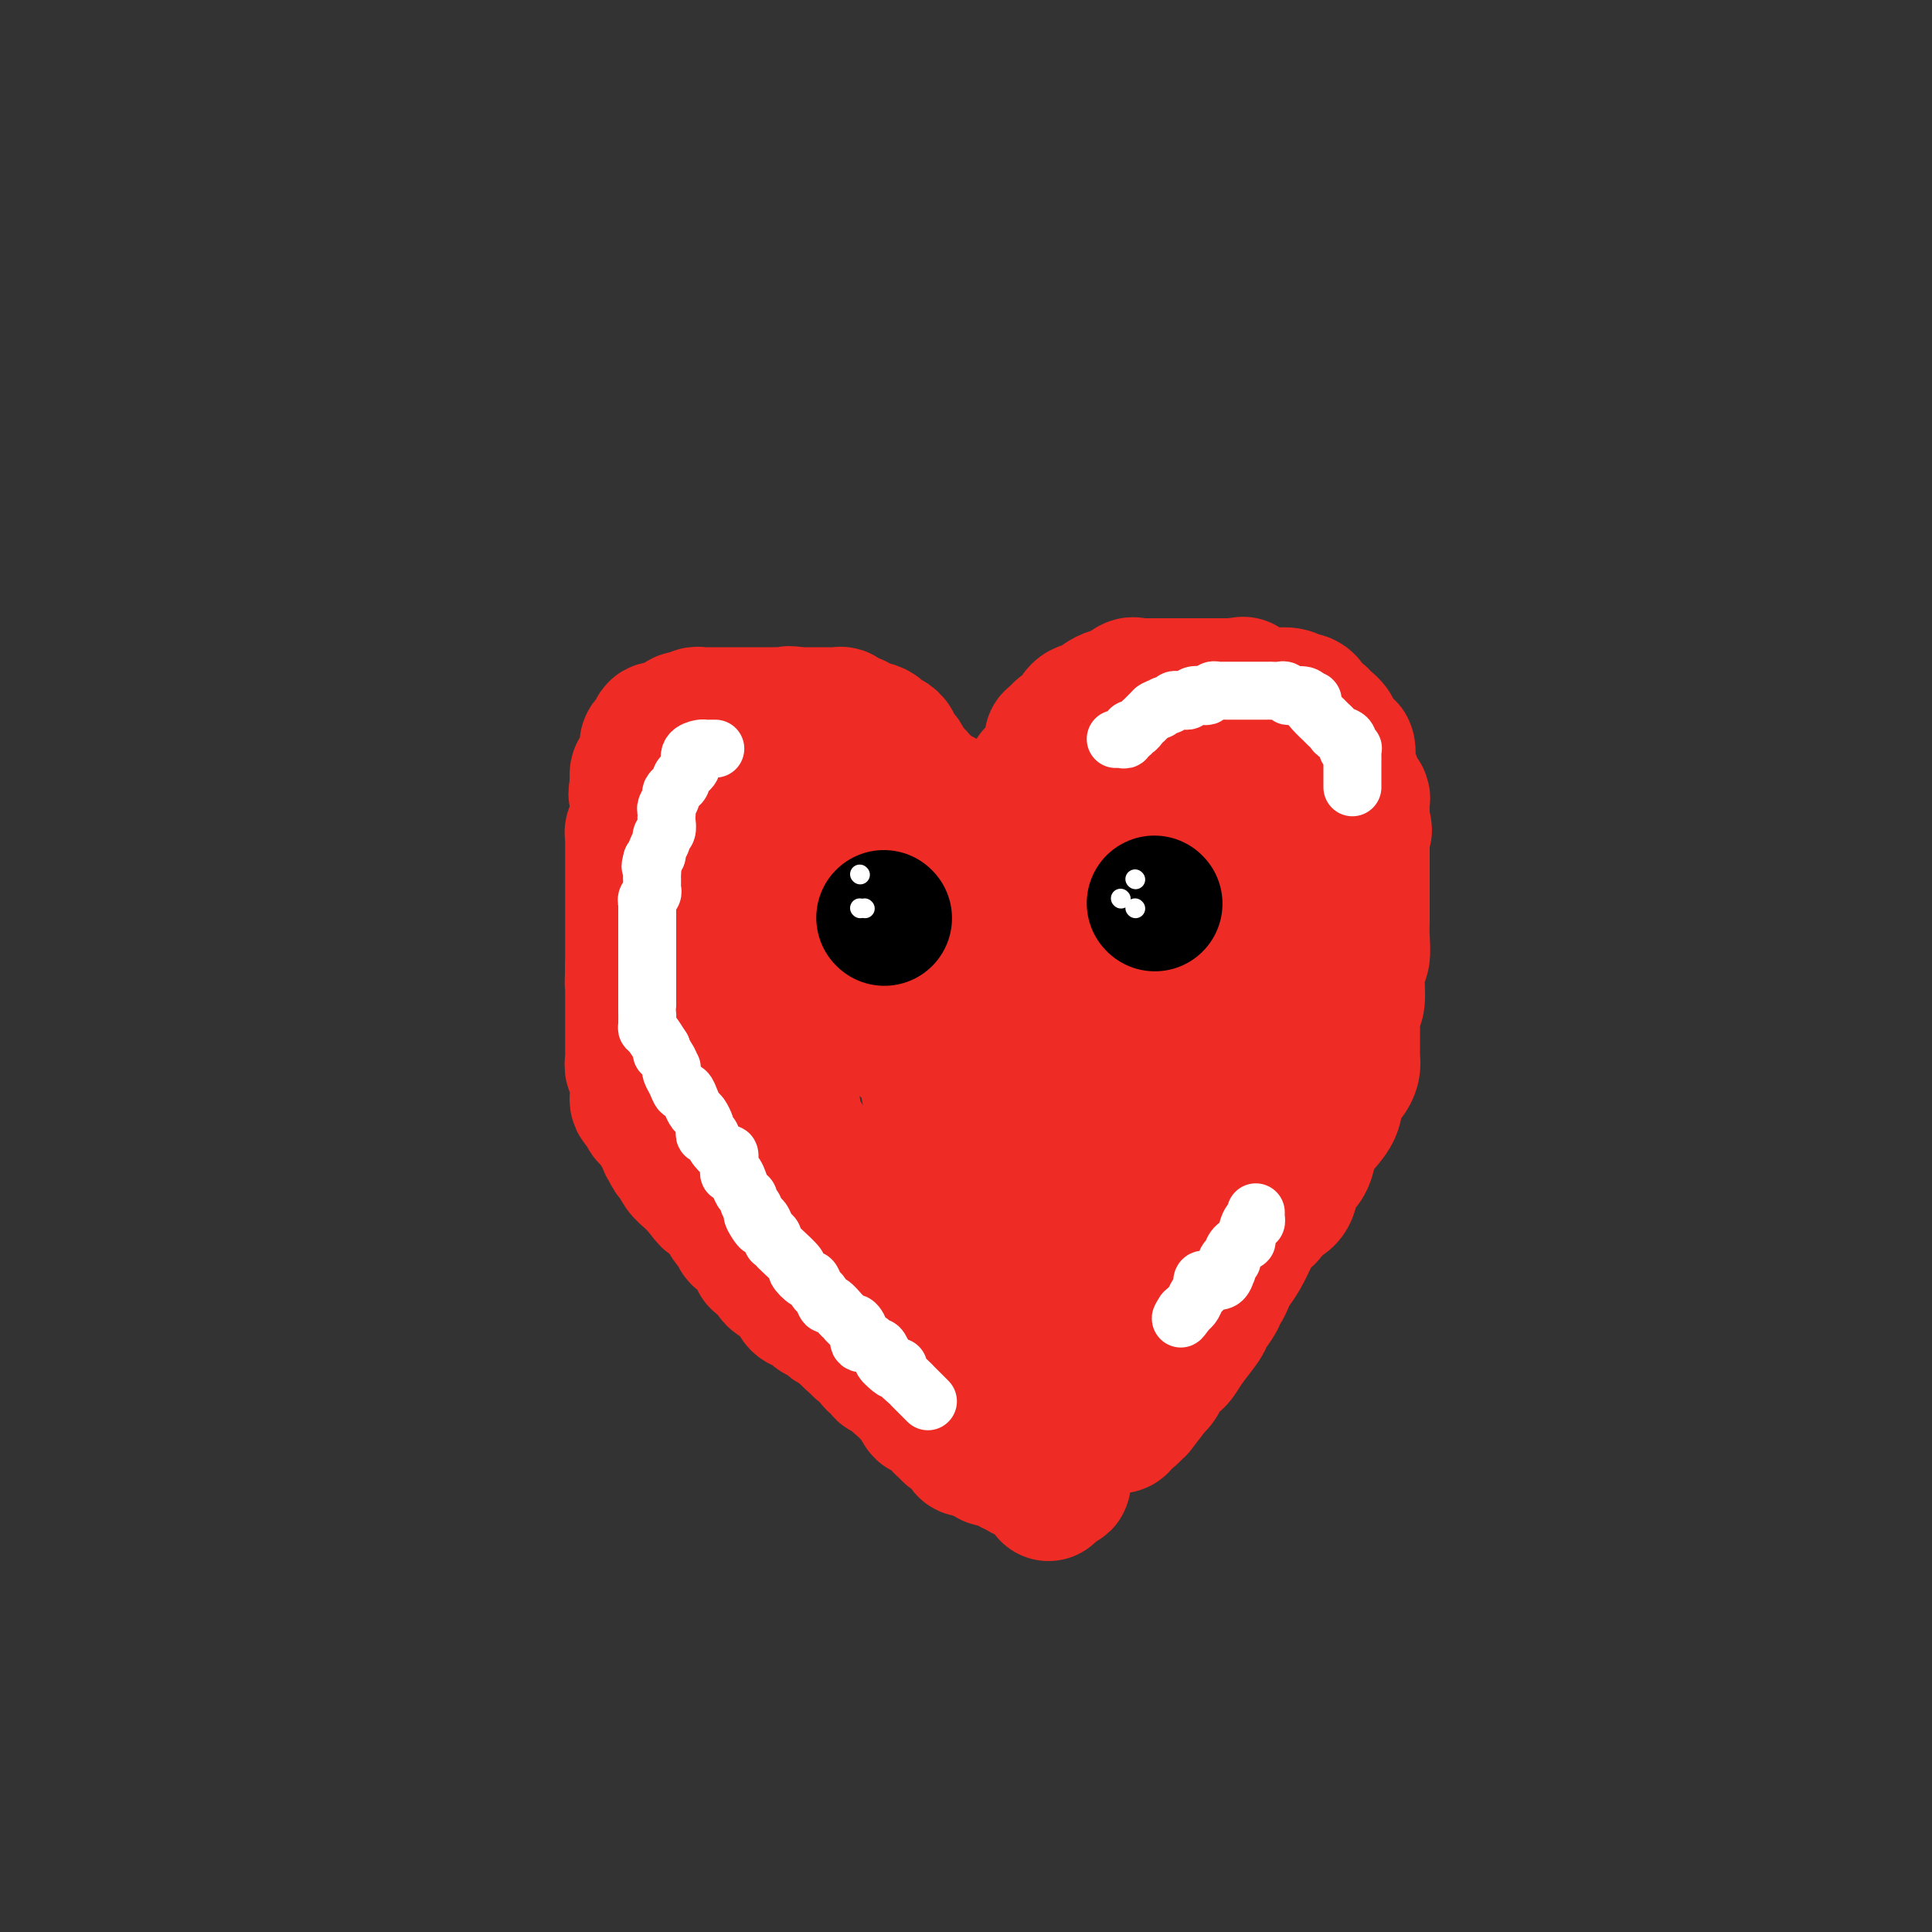 <svg viewBox='0 0 400 400' version='1.1' xmlns='http://www.w3.org/2000/svg' xmlns:xlink='http://www.w3.org/1999/xlink'><rect x="0" y="0" width="400" height="400" fill="#333333" stroke="none"/><g fill='none' stroke='#EE2B24' stroke-width='28' stroke-linecap='round' stroke-linejoin='round'><path d='M212,186c0.000,0.206 0.000,0.412 0,0c-0.000,-0.412 -0.000,-1.441 0,-2c0.000,-0.559 0.000,-0.646 0,-1c-0.000,-0.354 -0.000,-0.975 0,-1c0.000,-0.025 0.000,0.545 0,0c-0.000,-0.545 -0.001,-2.206 0,-3c0.001,-0.794 0.004,-0.723 0,-1c-0.004,-0.277 -0.015,-0.903 0,-1c0.015,-0.097 0.057,0.335 0,0c-0.057,-0.335 -0.211,-1.438 0,-2c0.211,-0.562 0.788,-0.585 1,-1c0.212,-0.415 0.061,-1.224 0,-2c-0.061,-0.776 -0.030,-1.521 0,-2c0.030,-0.479 0.061,-0.693 0,-1c-0.061,-0.307 -0.212,-0.709 0,-1c0.212,-0.291 0.789,-0.473 1,-1c0.211,-0.527 0.057,-1.399 0,-2c-0.057,-0.601 -0.015,-0.931 0,-1c0.015,-0.069 0.004,0.123 0,0c-0.004,-0.123 -0.002,-0.562 0,-1'/><path d='M214,163c0.260,-3.963 -0.089,-2.371 0,-2c0.089,0.371 0.616,-0.480 1,-1c0.384,-0.520 0.625,-0.708 1,-1c0.375,-0.292 0.883,-0.689 1,-1c0.117,-0.311 -0.159,-0.535 0,-1c0.159,-0.465 0.753,-1.171 1,-2c0.247,-0.829 0.147,-1.780 0,-2c-0.147,-0.220 -0.342,0.292 0,0c0.342,-0.292 1.219,-1.389 2,-2c0.781,-0.611 1.465,-0.737 2,-1c0.535,-0.263 0.921,-0.662 1,-1c0.079,-0.338 -0.149,-0.615 0,-1c0.149,-0.385 0.674,-0.878 1,-1c0.326,-0.122 0.452,0.127 1,0c0.548,-0.127 1.516,-0.630 2,-1c0.484,-0.370 0.482,-0.607 1,-1c0.518,-0.393 1.554,-0.943 2,-1c0.446,-0.057 0.301,0.377 1,0c0.699,-0.377 2.241,-1.565 3,-2c0.759,-0.435 0.735,-0.117 1,0c0.265,0.117 0.817,0.031 1,0c0.183,-0.031 -0.005,-0.008 0,0c0.005,0.008 0.204,0.002 1,0c0.796,-0.002 2.191,-0.001 3,0c0.809,0.001 1.033,0.000 2,0c0.967,-0.000 2.679,-0.000 4,0c1.321,0.000 2.252,0.000 3,0c0.748,-0.000 1.314,-0.000 2,0c0.686,0.000 1.492,0.000 2,0c0.508,-0.000 0.716,-0.000 1,0c0.284,0.000 0.642,0.000 1,0'/><path d='M255,142c4.321,-0.509 1.622,-0.281 1,0c-0.622,0.281 0.831,0.615 2,1c1.169,0.385 2.053,0.820 3,1c0.947,0.180 1.957,0.104 3,0c1.043,-0.104 2.120,-0.235 3,0c0.880,0.235 1.563,0.837 2,1c0.437,0.163 0.626,-0.112 1,0c0.374,0.112 0.931,0.610 1,1c0.069,0.390 -0.350,0.672 0,1c0.350,0.328 1.470,0.703 2,1c0.530,0.297 0.470,0.515 1,1c0.530,0.485 1.648,1.237 2,2c0.352,0.763 -0.063,1.535 0,2c0.063,0.465 0.605,0.621 1,1c0.395,0.379 0.645,0.982 1,1c0.355,0.018 0.817,-0.548 1,0c0.183,0.548 0.086,2.209 0,3c-0.086,0.791 -0.163,0.713 0,1c0.163,0.287 0.565,0.940 1,2c0.435,1.060 0.901,2.525 1,3c0.099,0.475 -0.170,-0.042 0,0c0.170,0.042 0.778,0.642 1,1c0.222,0.358 0.060,0.474 0,1c-0.060,0.526 -0.016,1.460 0,2c0.016,0.540 0.004,0.684 0,1c-0.004,0.316 -0.001,0.805 0,1c0.001,0.195 0.001,0.098 0,0'/><path d='M282,170c0.928,3.121 0.249,1.422 0,1c-0.249,-0.422 -0.067,0.431 0,1c0.067,0.569 0.018,0.854 0,1c-0.018,0.146 -0.005,0.152 0,1c0.005,0.848 0.001,2.537 0,3c-0.001,0.463 -0.000,-0.301 0,0c0.000,0.301 0.000,1.666 0,2c-0.000,0.334 -0.000,-0.364 0,0c0.000,0.364 0.000,1.790 0,3c-0.000,1.210 -0.000,2.206 0,3c0.000,0.794 0.000,1.388 0,2c-0.000,0.612 -0.000,1.244 0,2c0.000,0.756 0.001,1.638 0,2c-0.001,0.362 -0.004,0.204 0,0c0.004,-0.204 0.016,-0.454 0,0c-0.016,0.454 -0.061,1.611 0,3c0.061,1.389 0.226,3.010 0,4c-0.226,0.990 -0.845,1.350 -1,3c-0.155,1.650 0.155,4.591 0,6c-0.155,1.409 -0.773,1.285 -1,2c-0.227,0.715 -0.061,2.268 0,3c0.061,0.732 0.016,0.644 0,1c-0.016,0.356 -0.005,1.155 0,2c0.005,0.845 0.002,1.735 0,2c-0.002,0.265 -0.004,-0.094 0,0c0.004,0.094 0.012,0.640 0,1c-0.012,0.360 -0.045,0.533 0,1c0.045,0.467 0.167,1.228 0,2c-0.167,0.772 -0.622,1.554 -1,2c-0.378,0.446 -0.679,0.556 -1,1c-0.321,0.444 -0.660,1.222 -1,2'/><path d='M277,226c-0.542,1.484 -0.396,2.695 -1,4c-0.604,1.305 -1.959,2.704 -3,4c-1.041,1.296 -1.770,2.490 -2,3c-0.230,0.510 0.038,0.335 0,1c-0.038,0.665 -0.381,2.171 -1,3c-0.619,0.829 -1.514,0.983 -2,2c-0.486,1.017 -0.564,2.898 -1,4c-0.436,1.102 -1.230,1.426 -2,2c-0.770,0.574 -1.515,1.398 -2,2c-0.485,0.602 -0.710,0.983 -1,1c-0.290,0.017 -0.645,-0.329 -1,0c-0.355,0.329 -0.711,1.334 -1,2c-0.289,0.666 -0.511,0.994 -1,2c-0.489,1.006 -1.245,2.690 -2,4c-0.755,1.310 -1.509,2.246 -2,3c-0.491,0.754 -0.718,1.328 -1,2c-0.282,0.672 -0.619,1.444 -1,2c-0.381,0.556 -0.807,0.896 -1,1c-0.193,0.104 -0.152,-0.026 0,0c0.152,0.026 0.416,0.210 0,1c-0.416,0.790 -1.512,2.186 -2,3c-0.488,0.814 -0.368,1.044 -1,2c-0.632,0.956 -2.015,2.636 -3,4c-0.985,1.364 -1.573,2.411 -2,3c-0.427,0.589 -0.692,0.721 -1,1c-0.308,0.279 -0.660,0.704 -1,1c-0.340,0.296 -0.668,0.464 -1,1c-0.332,0.536 -0.666,1.439 -1,2c-0.334,0.561 -0.667,0.781 -1,1'/><path d='M239,287c-4.737,6.531 -2.579,2.858 -2,2c0.579,-0.858 -0.422,1.098 -1,2c-0.578,0.902 -0.733,0.749 -1,1c-0.267,0.251 -0.646,0.904 -1,1c-0.354,0.096 -0.682,-0.366 -1,0c-0.318,0.366 -0.624,1.560 -1,2c-0.376,0.440 -0.822,0.126 -1,0c-0.178,-0.126 -0.089,-0.063 0,0'/><path d='M210,193c0.113,-0.060 0.226,-0.119 0,0c-0.226,0.119 -0.793,0.417 -1,0c-0.207,-0.417 -0.056,-1.549 0,-2c0.056,-0.451 0.015,-0.220 0,0c-0.015,0.220 -0.004,0.427 0,0c0.004,-0.427 0.001,-1.490 0,-2c-0.001,-0.510 -0.000,-0.466 0,-1c0.000,-0.534 -0.001,-1.645 0,-2c0.001,-0.355 0.002,0.046 0,0c-0.002,-0.046 -0.008,-0.540 0,-1c0.008,-0.460 0.032,-0.886 0,-1c-0.032,-0.114 -0.118,0.086 0,0c0.118,-0.086 0.439,-0.457 0,-1c-0.439,-0.543 -1.638,-1.257 -2,-2c-0.362,-0.743 0.113,-1.513 0,-2c-0.113,-0.487 -0.814,-0.690 -1,-1c-0.186,-0.310 0.143,-0.727 0,-1c-0.143,-0.273 -0.758,-0.402 -1,-1c-0.242,-0.598 -0.110,-1.666 0,-2c0.110,-0.334 0.198,0.065 0,0c-0.198,-0.065 -0.682,-0.595 -1,-1c-0.318,-0.405 -0.470,-0.686 -1,-1c-0.530,-0.314 -1.437,-0.661 -2,-1c-0.563,-0.339 -0.781,-0.669 -1,-1'/><path d='M200,170c-1.282,-2.253 0.011,-1.387 0,-1c-0.011,0.387 -1.328,0.293 -2,0c-0.672,-0.293 -0.700,-0.786 -1,-1c-0.300,-0.214 -0.871,-0.148 -1,0c-0.129,0.148 0.186,0.377 0,0c-0.186,-0.377 -0.872,-1.359 -1,-2c-0.128,-0.641 0.302,-0.941 0,-1c-0.302,-0.059 -1.336,0.121 -2,0c-0.664,-0.121 -0.956,-0.544 -1,-1c-0.044,-0.456 0.162,-0.945 0,-1c-0.162,-0.055 -0.691,0.325 -1,0c-0.309,-0.325 -0.397,-1.355 -1,-2c-0.603,-0.645 -1.720,-0.905 -2,-1c-0.280,-0.095 0.277,-0.026 0,0c-0.277,0.026 -1.386,0.007 -2,0c-0.614,-0.007 -0.732,-0.002 -1,0c-0.268,0.002 -0.687,0.002 -1,0c-0.313,-0.002 -0.520,-0.004 -1,0c-0.480,0.004 -1.231,0.015 -2,0c-0.769,-0.015 -1.554,-0.057 -2,0c-0.446,0.057 -0.552,0.211 -1,0c-0.448,-0.211 -1.237,-0.789 -2,-1c-0.763,-0.211 -1.500,-0.057 -2,0c-0.500,0.057 -0.764,0.015 -1,0c-0.236,-0.015 -0.444,-0.004 -1,0c-0.556,0.004 -1.458,0.001 -2,0c-0.542,-0.001 -0.723,-0.000 -1,0c-0.277,0.000 -0.652,0.000 -1,0c-0.348,-0.000 -0.671,-0.000 -1,0c-0.329,0.000 -0.666,0.000 -1,0c-0.334,-0.000 -0.667,-0.000 -1,0'/><path d='M165,159c-4.217,-0.309 -2.261,-0.083 -2,0c0.261,0.083 -1.173,0.022 -2,0c-0.827,-0.022 -1.048,-0.007 -1,0c0.048,0.007 0.365,0.005 0,0c-0.365,-0.005 -1.411,-0.012 -2,0c-0.589,0.012 -0.721,0.042 -1,0c-0.279,-0.042 -0.706,-0.156 -1,0c-0.294,0.156 -0.456,0.582 -1,1c-0.544,0.418 -1.469,0.829 -2,1c-0.531,0.171 -0.667,0.102 -1,0c-0.333,-0.102 -0.863,-0.236 -1,0c-0.137,0.236 0.117,0.840 0,1c-0.117,0.160 -0.606,-0.126 -1,0c-0.394,0.126 -0.693,0.665 -1,1c-0.307,0.335 -0.621,0.466 -1,1c-0.379,0.534 -0.821,1.470 -1,2c-0.179,0.530 -0.094,0.655 0,1c0.094,0.345 0.197,0.909 0,1c-0.197,0.091 -0.694,-0.292 -1,0c-0.306,0.292 -0.422,1.257 -1,2c-0.578,0.743 -1.619,1.264 -2,2c-0.381,0.736 -0.102,1.689 0,2c0.102,0.311 0.027,-0.018 0,0c-0.027,0.018 -0.007,0.385 0,1c0.007,0.615 0.002,1.478 0,2c-0.002,0.522 -0.001,0.702 0,1c0.001,0.298 0.000,0.712 0,1c-0.000,0.288 -0.000,0.448 0,1c0.000,0.552 0.000,1.495 0,2c-0.000,0.505 -0.000,0.573 0,1c0.000,0.427 0.000,1.214 0,2'/><path d='M143,185c-0.000,2.145 -0.000,1.007 0,1c0.000,-0.007 0.000,1.115 0,2c-0.000,0.885 -0.000,1.532 0,2c0.000,0.468 0.000,0.758 0,1c-0.000,0.242 -0.000,0.436 0,1c0.000,0.564 0.000,1.497 0,2c-0.000,0.503 -0.000,0.577 0,1c0.000,0.423 0.000,1.197 0,2c-0.000,0.803 -0.000,1.637 0,2c0.000,0.363 0.000,0.255 0,1c-0.000,0.745 -0.000,2.343 0,3c0.000,0.657 0.000,0.373 0,1c-0.000,0.627 -0.000,2.164 0,3c0.000,0.836 0.000,0.970 0,1c-0.000,0.030 -0.000,-0.043 0,0c0.000,0.043 0.000,0.204 0,1c-0.000,0.796 -0.001,2.229 0,3c0.001,0.771 0.004,0.882 0,1c-0.004,0.118 -0.016,0.245 0,1c0.016,0.755 0.060,2.140 0,3c-0.060,0.860 -0.224,1.197 0,2c0.224,0.803 0.836,2.074 1,3c0.164,0.926 -0.121,1.507 0,2c0.121,0.493 0.646,0.898 1,2c0.354,1.102 0.535,2.902 1,4c0.465,1.098 1.213,1.494 2,2c0.787,0.506 1.614,1.122 2,2c0.386,0.878 0.330,2.019 1,3c0.670,0.981 2.065,1.803 3,3c0.935,1.197 1.410,2.771 2,4c0.590,1.229 1.295,2.115 2,3'/><path d='M158,247c2.562,4.148 1.967,2.019 2,2c0.033,-0.019 0.696,2.073 1,3c0.304,0.927 0.251,0.689 1,1c0.749,0.311 2.302,1.171 3,2c0.698,0.829 0.541,1.627 1,2c0.459,0.373 1.535,0.321 2,1c0.465,0.679 0.319,2.091 1,3c0.681,0.909 2.188,1.317 3,2c0.812,0.683 0.929,1.641 2,3c1.071,1.359 3.097,3.118 4,4c0.903,0.882 0.682,0.888 1,1c0.318,0.112 1.174,0.330 2,1c0.826,0.670 1.620,1.790 2,2c0.380,0.210 0.344,-0.492 1,0c0.656,0.492 2.002,2.177 3,3c0.998,0.823 1.648,0.784 2,1c0.352,0.216 0.407,0.687 1,1c0.593,0.313 1.724,0.468 2,1c0.276,0.532 -0.303,1.441 0,2c0.303,0.559 1.487,0.768 2,1c0.513,0.232 0.355,0.486 1,1c0.645,0.514 2.094,1.287 3,2c0.906,0.713 1.268,1.364 2,2c0.732,0.636 1.834,1.256 3,2c1.166,0.744 2.396,1.613 3,2c0.604,0.387 0.582,0.292 1,1c0.418,0.708 1.275,2.217 2,3c0.725,0.783 1.318,0.839 2,1c0.682,0.161 1.453,0.428 2,1c0.547,0.572 0.871,1.449 1,2c0.129,0.551 0.065,0.775 0,1'/><path d='M214,301c6.016,5.047 3.055,2.166 2,1c-1.055,-1.166 -0.206,-0.617 0,0c0.206,0.617 -0.232,1.301 0,2c0.232,0.699 1.134,1.412 2,2c0.866,0.588 1.696,1.052 2,1c0.304,-0.052 0.082,-0.618 0,-1c-0.082,-0.382 -0.023,-0.580 0,-1c0.023,-0.420 0.010,-1.063 0,-2c-0.010,-0.937 -0.017,-2.167 0,-3c0.017,-0.833 0.057,-1.269 0,-2c-0.057,-0.731 -0.211,-1.758 0,-2c0.211,-0.242 0.789,0.301 1,0c0.211,-0.301 0.056,-1.446 0,-2c-0.056,-0.554 -0.012,-0.516 0,-1c0.012,-0.484 -0.007,-1.491 0,-2c0.007,-0.509 0.040,-0.522 0,-1c-0.040,-0.478 -0.154,-1.422 0,-2c0.154,-0.578 0.577,-0.789 1,-1'/><path d='M222,287c0.557,-2.826 -0.049,-0.391 0,0c0.049,0.391 0.753,-1.261 1,-2c0.247,-0.739 0.037,-0.566 0,-1c-0.037,-0.434 0.099,-1.474 0,-2c-0.099,-0.526 -0.434,-0.538 0,-1c0.434,-0.462 1.636,-1.373 2,-2c0.364,-0.627 -0.111,-0.971 0,-1c0.111,-0.029 0.806,0.255 1,0c0.194,-0.255 -0.114,-1.050 0,-2c0.114,-0.950 0.649,-2.057 1,-3c0.351,-0.943 0.518,-1.723 1,-2c0.482,-0.277 1.280,-0.052 2,-1c0.720,-0.948 1.364,-3.069 2,-4c0.636,-0.931 1.266,-0.674 2,-1c0.734,-0.326 1.573,-1.237 2,-2c0.427,-0.763 0.441,-1.379 1,-2c0.559,-0.621 1.662,-1.249 2,-2c0.338,-0.751 -0.090,-1.625 0,-2c0.090,-0.375 0.696,-0.249 1,-1c0.304,-0.751 0.304,-2.378 1,-3c0.696,-0.622 2.087,-0.237 3,-1c0.913,-0.763 1.347,-2.672 2,-4c0.653,-1.328 1.524,-2.074 2,-3c0.476,-0.926 0.557,-2.033 1,-3c0.443,-0.967 1.249,-1.796 2,-3c0.751,-1.204 1.449,-2.784 2,-4c0.551,-1.216 0.957,-2.069 1,-3c0.043,-0.931 -0.277,-1.940 0,-4c0.277,-2.060 1.152,-5.170 2,-8c0.848,-2.830 1.671,-5.380 2,-8c0.329,-2.620 0.165,-5.310 0,-8'/><path d='M258,204c1.226,-5.748 1.793,-4.617 2,-5c0.207,-0.383 0.056,-2.280 0,-3c-0.056,-0.720 -0.017,-0.262 0,-1c0.017,-0.738 0.012,-2.673 0,-4c-0.012,-1.327 -0.031,-2.048 0,-3c0.031,-0.952 0.114,-2.137 0,-4c-0.114,-1.863 -0.423,-4.406 0,-6c0.423,-1.594 1.577,-2.240 2,-3c0.423,-0.760 0.113,-1.635 0,-2c-0.113,-0.365 -0.030,-0.220 0,-1c0.030,-0.780 0.008,-2.485 0,-3c-0.008,-0.515 -0.001,0.159 0,0c0.001,-0.159 -0.003,-1.152 0,-2c0.003,-0.848 0.013,-1.551 0,-2c-0.013,-0.449 -0.049,-0.645 0,-1c0.049,-0.355 0.183,-0.869 0,-1c-0.183,-0.131 -0.684,0.123 -1,0c-0.316,-0.123 -0.448,-0.621 -1,-1c-0.552,-0.379 -1.523,-0.637 -2,-1c-0.477,-0.363 -0.459,-0.829 -1,-1c-0.541,-0.171 -1.639,-0.046 -2,0c-0.361,0.046 0.017,0.012 0,0c-0.017,-0.012 -0.429,-0.003 -1,0c-0.571,0.003 -1.301,0.001 -2,0c-0.699,-0.001 -1.366,-0.000 -2,0c-0.634,0.000 -1.235,-0.001 -2,0c-0.765,0.001 -1.694,0.003 -3,0c-1.306,-0.003 -2.989,-0.011 -4,0c-1.011,0.011 -1.349,0.041 -2,0c-0.651,-0.041 -1.615,-0.155 -2,0c-0.385,0.155 -0.193,0.577 0,1'/><path d='M237,161c-3.110,0.511 -0.885,1.287 0,2c0.885,0.713 0.429,1.361 0,2c-0.429,0.639 -0.833,1.268 -1,2c-0.167,0.732 -0.097,1.568 0,2c0.097,0.432 0.222,0.459 0,1c-0.222,0.541 -0.792,1.597 -1,2c-0.208,0.403 -0.056,0.152 0,1c0.056,0.848 0.015,2.794 0,4c-0.015,1.206 -0.004,1.672 0,2c0.004,0.328 0.001,0.518 0,1c-0.001,0.482 -0.000,1.258 0,2c0.000,0.742 0.000,1.452 0,2c-0.000,0.548 -0.000,0.935 0,2c0.000,1.065 0.000,2.808 0,4c-0.000,1.192 -0.000,1.833 0,3c0.000,1.167 0.000,2.860 0,4c-0.000,1.140 -0.000,1.727 0,2c0.000,0.273 0.001,0.230 0,1c-0.001,0.770 -0.004,2.352 0,3c0.004,0.648 0.015,0.363 0,1c-0.015,0.637 -0.057,2.198 0,3c0.057,0.802 0.211,0.845 0,1c-0.211,0.155 -0.789,0.422 -1,1c-0.211,0.578 -0.056,1.467 0,2c0.056,0.533 0.012,0.709 0,1c-0.012,0.291 0.009,0.698 0,1c-0.009,0.302 -0.050,0.498 0,1c0.050,0.502 0.189,1.310 0,2c-0.189,0.690 -0.705,1.263 -1,2c-0.295,0.737 -0.370,1.639 -1,3c-0.630,1.361 -1.815,3.180 -3,5'/><path d='M229,226c-1.460,3.723 -2.111,3.529 -3,4c-0.889,0.471 -2.016,1.605 -3,3c-0.984,1.395 -1.825,3.049 -2,4c-0.175,0.951 0.314,1.198 0,2c-0.314,0.802 -1.433,2.160 -2,3c-0.567,0.840 -0.582,1.163 -1,2c-0.418,0.837 -1.241,2.189 -2,3c-0.759,0.811 -1.456,1.082 -2,2c-0.544,0.918 -0.934,2.484 -1,3c-0.066,0.516 0.194,-0.018 0,0c-0.194,0.018 -0.840,0.587 -1,1c-0.160,0.413 0.168,0.670 0,1c-0.168,0.330 -0.830,0.732 -1,1c-0.170,0.268 0.152,0.401 0,1c-0.152,0.599 -0.777,1.665 -1,2c-0.223,0.335 -0.045,-0.060 0,0c0.045,0.060 -0.043,0.575 0,1c0.043,0.425 0.219,0.758 0,1c-0.219,0.242 -0.832,0.391 -1,1c-0.168,0.609 0.109,1.677 0,2c-0.109,0.323 -0.604,-0.099 -1,0c-0.396,0.099 -0.695,0.720 -1,1c-0.305,0.280 -0.618,0.219 -1,1c-0.382,0.781 -0.834,2.402 -1,3c-0.166,0.598 -0.048,0.171 0,0c0.048,-0.171 0.024,-0.085 0,0'/><path d='M205,268c-3.720,6.628 -1.019,2.197 0,0c1.019,-2.197 0.356,-2.160 0,-3c-0.356,-0.840 -0.405,-2.558 -1,-4c-0.595,-1.442 -1.735,-2.608 -2,-4c-0.265,-1.392 0.347,-3.012 0,-4c-0.347,-0.988 -1.651,-1.345 -2,-3c-0.349,-1.655 0.258,-4.606 0,-6c-0.258,-1.394 -1.382,-1.229 -2,-2c-0.618,-0.771 -0.729,-2.478 -1,-4c-0.271,-1.522 -0.701,-2.857 -1,-4c-0.299,-1.143 -0.465,-2.092 -1,-3c-0.535,-0.908 -1.438,-1.773 -2,-3c-0.562,-1.227 -0.781,-2.814 -1,-4c-0.219,-1.186 -0.436,-1.970 -1,-3c-0.564,-1.030 -1.475,-2.306 -2,-3c-0.525,-0.694 -0.663,-0.805 -1,-1c-0.337,-0.195 -0.874,-0.475 -1,-1c-0.126,-0.525 0.159,-1.294 0,-2c-0.159,-0.706 -0.763,-1.348 -1,-2c-0.237,-0.652 -0.106,-1.315 0,-2c0.106,-0.685 0.188,-1.391 0,-2c-0.188,-0.609 -0.646,-1.119 -1,-2c-0.354,-0.881 -0.603,-2.133 -1,-3c-0.397,-0.867 -0.943,-1.350 -1,-2c-0.057,-0.650 0.375,-1.469 0,-2c-0.375,-0.531 -1.558,-0.776 -2,-1c-0.442,-0.224 -0.143,-0.427 0,-1c0.143,-0.573 0.131,-1.514 0,-2c-0.131,-0.486 -0.381,-0.515 -1,-1c-0.619,-0.485 -1.605,-1.424 -2,-2c-0.395,-0.576 -0.197,-0.788 0,-1'/><path d='M178,191c-3.403,-8.779 -0.912,-4.226 0,-3c0.912,1.226 0.244,-0.876 0,-2c-0.244,-1.124 -0.066,-1.272 0,-2c0.066,-0.728 0.019,-2.037 0,-3c-0.019,-0.963 -0.011,-1.578 0,-2c0.011,-0.422 0.025,-0.649 0,-1c-0.025,-0.351 -0.090,-0.826 0,-1c0.090,-0.174 0.337,-0.047 0,0c-0.337,0.047 -1.256,0.012 -2,0c-0.744,-0.012 -1.314,-0.003 -2,0c-0.686,0.003 -1.489,-0.002 -2,0c-0.511,0.002 -0.731,0.010 -1,0c-0.269,-0.010 -0.586,-0.039 -1,0c-0.414,0.039 -0.923,0.146 -1,0c-0.077,-0.146 0.278,-0.547 0,0c-0.278,0.547 -1.188,2.041 -2,3c-0.812,0.959 -1.524,1.385 -2,2c-0.476,0.615 -0.716,1.421 -1,2c-0.284,0.579 -0.612,0.931 -1,1c-0.388,0.069 -0.836,-0.143 -1,1c-0.164,1.143 -0.044,3.643 0,5c0.044,1.357 0.012,1.570 0,2c-0.012,0.430 -0.003,1.077 0,2c0.003,0.923 0.001,2.121 0,3c-0.001,0.879 -0.000,1.440 0,2'/><path d='M162,200c-0.155,2.912 -0.041,2.691 0,3c0.041,0.309 0.011,1.150 0,2c-0.011,0.850 -0.003,1.711 0,3c0.003,1.289 0.001,3.006 0,4c-0.001,0.994 -0.002,1.267 0,2c0.002,0.733 0.008,1.928 0,3c-0.008,1.072 -0.029,2.021 0,3c0.029,0.979 0.109,1.989 0,3c-0.109,1.011 -0.407,2.024 0,3c0.407,0.976 1.520,1.916 2,3c0.480,1.084 0.328,2.314 1,4c0.672,1.686 2.169,3.829 3,5c0.831,1.171 0.996,1.371 1,2c0.004,0.629 -0.153,1.689 0,2c0.153,0.311 0.615,-0.126 1,0c0.385,0.126 0.692,0.816 1,1c0.308,0.184 0.617,-0.137 1,0c0.383,0.137 0.842,0.732 1,1c0.158,0.268 0.017,0.208 1,1c0.983,0.792 3.089,2.436 4,3c0.911,0.564 0.625,0.050 1,0c0.375,-0.050 1.410,0.365 2,1c0.590,0.635 0.735,1.491 1,2c0.265,0.509 0.649,0.673 1,1c0.351,0.327 0.668,0.818 1,1c0.332,0.182 0.679,0.055 1,0c0.321,-0.055 0.616,-0.040 1,0c0.384,0.040 0.855,0.103 1,0c0.145,-0.103 -0.038,-0.374 0,-1c0.038,-0.626 0.297,-1.607 1,-3c0.703,-1.393 1.852,-3.196 3,-5'/><path d='M191,244c1.637,-2.639 3.230,-4.737 4,-6c0.770,-1.263 0.717,-1.690 1,-3c0.283,-1.310 0.903,-3.503 1,-5c0.097,-1.497 -0.331,-2.298 0,-3c0.331,-0.702 1.419,-1.306 2,-2c0.581,-0.694 0.656,-1.479 1,-2c0.344,-0.521 0.956,-0.776 2,-2c1.044,-1.224 2.518,-3.415 3,-4c0.482,-0.585 -0.028,0.436 0,0c0.028,-0.436 0.594,-2.327 1,-4c0.406,-1.673 0.652,-3.126 1,-4c0.348,-0.874 0.797,-1.167 2,-2c1.203,-0.833 3.159,-2.206 4,-3c0.841,-0.794 0.565,-1.008 1,-1c0.435,0.008 1.580,0.239 2,0c0.420,-0.239 0.114,-0.947 0,-1c-0.114,-0.053 -0.037,0.550 0,1c0.037,0.450 0.035,0.748 0,1c-0.035,0.252 -0.104,0.460 0,1c0.104,0.540 0.379,1.414 0,2c-0.379,0.586 -1.414,0.883 -2,1c-0.586,0.117 -0.723,0.052 -1,0c-0.277,-0.052 -0.693,-0.093 -1,0c-0.307,0.093 -0.505,0.321 -1,0c-0.495,-0.321 -1.287,-1.189 -2,-2c-0.713,-0.811 -1.346,-1.564 -2,-3c-0.654,-1.436 -1.330,-3.553 -2,-5c-0.670,-1.447 -1.335,-2.223 -2,-3'/><path d='M203,195c-1.034,-2.350 -0.620,-2.724 -1,-3c-0.380,-0.276 -1.555,-0.455 -2,-1c-0.445,-0.545 -0.160,-1.455 0,-2c0.160,-0.545 0.197,-0.724 0,-1c-0.197,-0.276 -0.627,-0.647 -1,-1c-0.373,-0.353 -0.688,-0.686 -1,-1c-0.312,-0.314 -0.620,-0.609 -1,-1c-0.380,-0.391 -0.833,-0.878 -1,-1c-0.167,-0.122 -0.049,0.122 0,0c0.049,-0.122 0.027,-0.611 0,-1c-0.027,-0.389 -0.060,-0.678 0,-1c0.060,-0.322 0.213,-0.678 0,-1c-0.213,-0.322 -0.792,-0.611 -1,-1c-0.208,-0.389 -0.046,-0.878 0,-1c0.046,-0.122 -0.025,0.122 0,0c0.025,-0.122 0.147,-0.611 0,-1c-0.147,-0.389 -0.561,-0.678 -1,-1c-0.439,-0.322 -0.901,-0.677 -1,-1c-0.099,-0.323 0.167,-0.613 0,-1c-0.167,-0.387 -0.767,-0.873 -1,-1c-0.233,-0.127 -0.100,0.103 0,0c0.100,-0.103 0.166,-0.539 0,-1c-0.166,-0.461 -0.565,-0.949 -1,-1c-0.435,-0.051 -0.905,0.333 -1,0c-0.095,-0.333 0.184,-1.385 0,-2c-0.184,-0.615 -0.833,-0.794 -1,-1c-0.167,-0.206 0.147,-0.440 0,-1c-0.147,-0.560 -0.756,-1.446 -1,-2c-0.244,-0.554 -0.122,-0.777 0,-1'/><path d='M188,165c-2.322,-4.814 -0.626,-1.848 0,-1c0.626,0.848 0.182,-0.420 0,-1c-0.182,-0.580 -0.100,-0.470 0,-1c0.100,-0.530 0.220,-1.700 0,-2c-0.220,-0.300 -0.781,0.270 -1,0c-0.219,-0.270 -0.096,-1.382 0,-2c0.096,-0.618 0.167,-0.744 0,-1c-0.167,-0.256 -0.571,-0.644 -1,-1c-0.429,-0.356 -0.884,-0.682 -1,-1c-0.116,-0.318 0.108,-0.629 0,-1c-0.108,-0.371 -0.549,-0.803 -1,-1c-0.451,-0.197 -0.914,-0.161 -1,0c-0.086,0.161 0.204,0.446 0,0c-0.204,-0.446 -0.901,-1.622 -2,-2c-1.099,-0.378 -2.598,0.043 -3,0c-0.402,-0.043 0.294,-0.551 0,-1c-0.294,-0.449 -1.580,-0.838 -2,-1c-0.420,-0.162 0.024,-0.096 0,0c-0.024,0.096 -0.516,0.222 -1,0c-0.484,-0.222 -0.961,-0.791 -1,-1c-0.039,-0.209 0.360,-0.056 0,0c-0.360,0.056 -1.477,0.015 -2,0c-0.523,-0.015 -0.450,-0.004 -1,0c-0.550,0.004 -1.722,0.001 -2,0c-0.278,-0.001 0.338,-0.000 0,0c-0.338,0.000 -1.629,0.000 -2,0c-0.371,-0.000 0.180,-0.000 0,0c-0.180,0.000 -1.090,0.000 -2,0'/><path d='M165,148c-2.614,-0.464 -1.148,-0.124 -1,0c0.148,0.124 -1.021,0.033 -2,0c-0.979,-0.033 -1.768,-0.009 -2,0c-0.232,0.009 0.093,0.002 0,0c-0.093,-0.002 -0.604,-0.001 -1,0c-0.396,0.001 -0.676,0.000 -1,0c-0.324,-0.000 -0.690,-0.000 -1,0c-0.310,0.000 -0.563,-0.000 -1,0c-0.437,0.000 -1.059,0.000 -2,0c-0.941,-0.000 -2.203,-0.001 -3,0c-0.797,0.001 -1.131,0.004 -2,0c-0.869,-0.004 -2.275,-0.015 -3,0c-0.725,0.015 -0.771,0.054 -1,0c-0.229,-0.054 -0.643,-0.203 -1,0c-0.357,0.203 -0.658,0.759 -1,1c-0.342,0.241 -0.726,0.169 -1,0c-0.274,-0.169 -0.437,-0.435 -1,0c-0.563,0.435 -1.527,1.570 -2,2c-0.473,0.430 -0.456,0.156 -1,0c-0.544,-0.156 -1.648,-0.195 -2,0c-0.352,0.195 0.049,0.623 0,1c-0.049,0.377 -0.549,0.701 -1,1c-0.451,0.299 -0.852,0.572 -1,1c-0.148,0.428 -0.042,1.013 0,1c0.042,-0.013 0.022,-0.622 0,0c-0.022,0.622 -0.044,2.475 0,3c0.044,0.525 0.156,-0.276 0,0c-0.156,0.276 -0.578,1.631 -1,2c-0.422,0.369 -0.844,-0.247 -1,0c-0.156,0.247 -0.044,1.356 0,2c0.044,0.644 0.022,0.822 0,1'/><path d='M132,163c-0.619,2.051 -0.166,1.180 0,1c0.166,-0.180 0.044,0.333 0,1c-0.044,0.667 -0.011,1.488 0,2c0.011,0.512 -0.001,0.714 0,1c0.001,0.286 0.014,0.655 0,1c-0.014,0.345 -0.056,0.666 0,1c0.056,0.334 0.211,0.681 0,1c-0.211,0.319 -0.789,0.609 -1,1c-0.211,0.391 -0.057,0.882 0,1c0.057,0.118 0.015,-0.137 0,0c-0.015,0.137 -0.004,0.668 0,1c0.004,0.332 0.001,0.466 0,1c-0.001,0.534 -0.000,1.467 0,2c0.000,0.533 0.000,0.667 0,1c-0.000,0.333 -0.000,0.864 0,1c0.000,0.136 0.000,-0.123 0,0c-0.000,0.123 -0.000,0.627 0,1c0.000,0.373 0.000,0.614 0,1c-0.000,0.386 -0.000,0.916 0,1c0.000,0.084 0.000,-0.277 0,0c-0.000,0.277 -0.000,1.194 0,2c0.000,0.806 0.000,1.501 0,2c-0.000,0.499 -0.000,0.802 0,1c0.000,0.198 0.000,0.290 0,1c-0.000,0.710 -0.000,2.038 0,3c0.000,0.962 0.000,1.557 0,2c-0.000,0.443 -0.000,0.735 0,1c0.000,0.265 0.000,0.504 0,1c-0.000,0.496 -0.000,1.249 0,2c0.000,0.751 0.000,1.500 0,2c-0.000,0.500 -0.000,0.750 0,1'/><path d='M131,200c-0.155,6.126 -0.041,2.941 0,2c0.041,-0.941 0.011,0.362 0,1c-0.011,0.638 -0.003,0.612 0,1c0.003,0.388 0.001,1.190 0,2c-0.001,0.810 -0.000,1.629 0,2c0.000,0.371 0.000,0.293 0,1c-0.000,0.707 -0.000,2.198 0,3c0.000,0.802 0.000,0.914 0,1c-0.000,0.086 -0.001,0.147 0,1c0.001,0.853 0.004,2.499 0,3c-0.004,0.501 -0.015,-0.143 0,0c0.015,0.143 0.057,1.075 0,2c-0.057,0.925 -0.211,1.845 0,2c0.211,0.155 0.788,-0.453 1,0c0.212,0.453 0.059,1.967 0,3c-0.059,1.033 -0.026,1.586 0,2c0.026,0.414 0.044,0.688 0,1c-0.044,0.312 -0.148,0.663 0,1c0.148,0.337 0.550,0.659 1,1c0.450,0.341 0.947,0.702 1,1c0.053,0.298 -0.339,0.533 0,1c0.339,0.467 1.411,1.167 2,2c0.589,0.833 0.697,1.799 1,2c0.303,0.201 0.802,-0.365 1,0c0.198,0.365 0.094,1.659 0,2c-0.094,0.341 -0.177,-0.271 0,0c0.177,0.271 0.614,1.423 1,2c0.386,0.577 0.722,0.577 1,1c0.278,0.423 0.498,1.268 1,2c0.502,0.732 1.286,1.352 2,2c0.714,0.648 1.357,1.324 2,2'/><path d='M145,246c2.411,3.339 1.939,2.186 2,2c0.061,-0.186 0.655,0.593 1,1c0.345,0.407 0.440,0.441 1,1c0.560,0.559 1.584,1.641 2,2c0.416,0.359 0.223,-0.006 0,0c-0.223,0.006 -0.478,0.383 0,1c0.478,0.617 1.687,1.473 2,2c0.313,0.527 -0.271,0.723 0,1c0.271,0.277 1.396,0.634 2,1c0.604,0.366 0.686,0.742 1,1c0.314,0.258 0.859,0.398 1,1c0.141,0.602 -0.120,1.667 0,2c0.120,0.333 0.623,-0.065 1,0c0.377,0.065 0.628,0.594 1,1c0.372,0.406 0.864,0.691 1,1c0.136,0.309 -0.082,0.642 0,1c0.082,0.358 0.466,0.740 1,1c0.534,0.260 1.217,0.399 2,1c0.783,0.601 1.666,1.663 2,2c0.334,0.337 0.118,-0.050 0,0c-0.118,0.050 -0.139,0.538 0,1c0.139,0.462 0.436,0.897 1,1c0.564,0.103 1.394,-0.126 2,0c0.606,0.126 0.988,0.608 1,1c0.012,0.392 -0.346,0.693 0,1c0.346,0.307 1.398,0.620 2,1c0.602,0.380 0.755,0.825 1,1c0.245,0.175 0.581,0.078 1,0c0.419,-0.078 0.920,-0.136 1,0c0.080,0.136 -0.263,0.468 0,1c0.263,0.532 1.131,1.266 2,2'/><path d='M176,277c4.749,4.734 1.122,1.070 0,0c-1.122,-1.070 0.262,0.455 1,1c0.738,0.545 0.829,0.111 1,0c0.171,-0.111 0.421,0.103 1,1c0.579,0.897 1.487,2.478 2,3c0.513,0.522 0.631,-0.015 1,0c0.369,0.015 0.991,0.580 1,1c0.009,0.420 -0.593,0.694 0,1c0.593,0.306 2.383,0.644 3,1c0.617,0.356 0.063,0.730 0,1c-0.063,0.270 0.365,0.436 1,1c0.635,0.564 1.478,1.527 2,2c0.522,0.473 0.722,0.455 1,1c0.278,0.545 0.634,1.652 1,2c0.366,0.348 0.742,-0.061 1,0c0.258,0.061 0.397,0.594 1,1c0.603,0.406 1.671,0.686 2,1c0.329,0.314 -0.080,0.661 0,1c0.080,0.339 0.648,0.669 1,1c0.352,0.331 0.489,0.663 1,1c0.511,0.337 1.395,0.679 2,1c0.605,0.321 0.932,0.621 1,1c0.068,0.379 -0.124,0.838 0,1c0.124,0.162 0.563,0.028 1,0c0.437,-0.028 0.873,0.049 1,0c0.127,-0.049 -0.054,-0.223 0,0c0.054,0.223 0.343,0.844 1,1c0.657,0.156 1.681,-0.154 2,0c0.319,0.154 -0.068,0.772 0,1c0.068,0.228 0.591,0.065 1,0c0.409,-0.065 0.705,-0.033 1,0'/><path d='M207,302c5.202,3.896 2.708,1.135 2,0c-0.708,-1.135 0.370,-0.645 1,0c0.630,0.645 0.813,1.444 1,2c0.187,0.556 0.379,0.869 1,1c0.621,0.131 1.673,0.081 2,0c0.327,-0.081 -0.070,-0.193 0,0c0.070,0.193 0.606,0.691 1,1c0.394,0.309 0.644,0.429 1,1c0.356,0.571 0.816,1.592 1,2c0.184,0.408 0.092,0.204 0,0'/></g>
<g fill='none' stroke='#FFFFFF' stroke-width='12' stroke-linecap='round' stroke-linejoin='round'><path d='M148,155c0.087,0.001 0.173,0.002 0,0c-0.173,-0.002 -0.607,-0.008 -1,0c-0.393,0.008 -0.745,0.029 -1,0c-0.255,-0.029 -0.412,-0.109 -1,0c-0.588,0.109 -1.606,0.407 -2,1c-0.394,0.593 -0.162,1.483 0,2c0.162,0.517 0.255,0.663 0,1c-0.255,0.337 -0.857,0.865 -1,1c-0.143,0.135 0.173,-0.122 0,0c-0.173,0.122 -0.835,0.624 -1,1c-0.165,0.376 0.167,0.624 0,1c-0.167,0.376 -0.833,0.878 -1,1c-0.167,0.122 0.166,-0.136 0,0c-0.166,0.136 -0.829,0.667 -1,1c-0.171,0.333 0.150,0.470 0,1c-0.150,0.530 -0.771,1.455 -1,2c-0.229,0.545 -0.065,0.710 0,1c0.065,0.290 0.033,0.707 0,1c-0.033,0.293 -0.065,0.464 0,1c0.065,0.536 0.228,1.439 0,2c-0.228,0.561 -0.849,0.780 -1,1c-0.151,0.220 0.166,0.440 0,1c-0.166,0.560 -0.814,1.458 -1,2c-0.186,0.542 0.090,0.726 0,1c-0.090,0.274 -0.545,0.637 -1,1'/><path d='M135,178c-0.619,2.288 -0.166,1.008 0,1c0.166,-0.008 0.044,1.255 0,2c-0.044,0.745 -0.011,0.973 0,1c0.011,0.027 -0.001,-0.148 0,0c0.001,0.148 0.014,0.617 0,1c-0.014,0.383 -0.056,0.679 0,1c0.056,0.321 0.211,0.667 0,1c-0.211,0.333 -0.789,0.652 -1,1c-0.211,0.348 -0.057,0.723 0,1c0.057,0.277 0.015,0.455 0,1c-0.015,0.545 -0.004,1.456 0,2c0.004,0.544 0.001,0.722 0,1c-0.001,0.278 -0.000,0.656 0,1c0.000,0.344 0.000,0.654 0,1c-0.000,0.346 -0.000,0.726 0,1c0.000,0.274 0.000,0.440 0,1c-0.000,0.560 -0.000,1.515 0,2c0.000,0.485 0.000,0.501 0,1c-0.000,0.499 -0.000,1.482 0,2c0.000,0.518 0.000,0.572 0,1c-0.000,0.428 -0.000,1.229 0,2c0.000,0.771 0.000,1.513 0,2c-0.000,0.487 -0.000,0.720 0,1c0.000,0.280 0.000,0.607 0,1c-0.000,0.393 -0.001,0.851 0,1c0.001,0.149 0.002,-0.011 0,0c-0.002,0.011 -0.009,0.194 0,1c0.009,0.806 0.033,2.237 0,3c-0.033,0.763 -0.124,0.859 0,1c0.124,0.141 0.464,0.326 1,1c0.536,0.674 1.268,1.837 2,3'/><path d='M137,217c0.419,0.973 -0.032,0.904 0,1c0.032,0.096 0.547,0.357 1,1c0.453,0.643 0.842,1.669 1,2c0.158,0.331 0.084,-0.032 0,0c-0.084,0.032 -0.177,0.459 0,1c0.177,0.541 0.625,1.196 1,2c0.375,0.804 0.678,1.759 1,2c0.322,0.241 0.664,-0.230 1,0c0.336,0.230 0.665,1.160 1,2c0.335,0.840 0.677,1.588 1,2c0.323,0.412 0.626,0.487 1,1c0.374,0.513 0.820,1.463 1,2c0.180,0.537 0.093,0.660 0,1c-0.093,0.340 -0.193,0.898 0,1c0.193,0.102 0.679,-0.253 1,0c0.321,0.253 0.479,1.114 1,2c0.521,0.886 1.407,1.797 2,2c0.593,0.203 0.894,-0.301 1,0c0.106,0.301 0.017,1.407 0,2c-0.017,0.593 0.037,0.673 0,1c-0.037,0.327 -0.163,0.899 0,1c0.163,0.101 0.617,-0.271 1,0c0.383,0.271 0.695,1.186 1,2c0.305,0.814 0.604,1.528 1,2c0.396,0.472 0.890,0.704 1,1c0.110,0.296 -0.163,0.657 0,1c0.163,0.343 0.761,0.670 1,1c0.239,0.330 0.120,0.665 0,1'/><path d='M156,251c2.892,5.495 0.621,2.231 0,1c-0.621,-1.231 0.408,-0.431 1,0c0.592,0.431 0.746,0.493 1,1c0.254,0.507 0.608,1.460 1,2c0.392,0.540 0.824,0.667 1,1c0.176,0.333 0.098,0.871 0,1c-0.098,0.129 -0.214,-0.150 0,0c0.214,0.150 0.758,0.728 1,1c0.242,0.272 0.183,0.239 1,1c0.817,0.761 2.509,2.316 3,3c0.491,0.684 -0.219,0.496 0,1c0.219,0.504 1.368,1.698 2,2c0.632,0.302 0.746,-0.289 1,0c0.254,0.289 0.649,1.457 1,2c0.351,0.543 0.657,0.460 1,1c0.343,0.540 0.722,1.704 1,2c0.278,0.296 0.455,-0.276 1,0c0.545,0.276 1.457,1.400 2,2c0.543,0.600 0.718,0.676 1,1c0.282,0.324 0.672,0.896 1,1c0.328,0.104 0.595,-0.260 1,0c0.405,0.260 0.949,1.146 1,2c0.051,0.854 -0.390,1.677 0,2c0.390,0.323 1.610,0.144 2,0c0.390,-0.144 -0.050,-0.255 0,0c0.050,0.255 0.590,0.876 1,1c0.410,0.124 0.688,-0.250 1,0c0.312,0.250 0.656,1.125 1,2'/><path d='M183,281c4.074,4.805 0.759,1.816 0,1c-0.759,-0.816 1.040,0.541 2,1c0.960,0.459 1.083,0.021 1,0c-0.083,-0.021 -0.372,0.377 0,1c0.372,0.623 1.405,1.472 2,2c0.595,0.528 0.752,0.734 1,1c0.248,0.266 0.589,0.594 1,1c0.411,0.406 0.894,0.892 1,1c0.106,0.108 -0.164,-0.163 0,0c0.164,0.163 0.761,0.761 1,1c0.239,0.239 0.119,0.120 0,0'/><path d='M231,153c0.301,-0.033 0.602,-0.065 1,0c0.398,0.065 0.894,0.228 1,0c0.106,-0.228 -0.179,-0.849 0,-1c0.179,-0.151 0.823,0.166 1,0c0.177,-0.166 -0.111,-0.814 0,-1c0.111,-0.186 0.621,0.091 1,0c0.379,-0.091 0.626,-0.549 1,-1c0.374,-0.451 0.873,-0.894 1,-1c0.127,-0.106 -0.120,0.125 0,0c0.120,-0.125 0.606,-0.607 1,-1c0.394,-0.393 0.697,-0.696 1,-1'/><path d='M239,147c1.477,-0.946 1.169,-0.310 1,0c-0.169,0.310 -0.200,0.293 0,0c0.200,-0.293 0.631,-0.863 1,-1c0.369,-0.137 0.677,0.161 1,0c0.323,-0.161 0.663,-0.779 1,-1c0.337,-0.221 0.671,-0.045 1,0c0.329,0.045 0.651,-0.039 1,0c0.349,0.039 0.723,0.203 1,0c0.277,-0.203 0.455,-0.772 1,-1c0.545,-0.228 1.455,-0.114 2,0c0.545,0.114 0.724,0.227 1,0c0.276,-0.227 0.647,-0.793 1,-1c0.353,-0.207 0.686,-0.056 1,0c0.314,0.056 0.608,0.015 1,0c0.392,-0.015 0.882,-0.004 1,0c0.118,0.004 -0.137,0.001 0,0c0.137,-0.001 0.667,-0.000 1,0c0.333,0.000 0.471,0.000 1,0c0.529,-0.000 1.451,-0.000 2,0c0.549,0.000 0.726,0.000 1,0c0.274,-0.000 0.646,-0.000 1,0c0.354,0.000 0.690,0.000 1,0c0.310,-0.000 0.593,-0.001 1,0c0.407,0.001 0.937,0.004 1,0c0.063,-0.004 -0.340,-0.015 0,0c0.340,0.015 1.423,0.056 2,0c0.577,-0.056 0.649,-0.208 1,0c0.351,0.208 0.981,0.777 1,1c0.019,0.223 -0.572,0.098 0,0c0.572,-0.098 2.306,-0.171 3,0c0.694,0.171 0.347,0.585 0,1'/><path d='M270,145c2.980,0.217 1.429,-0.240 1,0c-0.429,0.240 0.265,1.178 1,2c0.735,0.822 1.511,1.528 2,2c0.489,0.472 0.690,0.708 1,1c0.310,0.292 0.728,0.639 1,1c0.272,0.361 0.399,0.737 1,1c0.601,0.263 1.678,0.412 2,1c0.322,0.588 -0.110,1.616 0,2c0.110,0.384 0.761,0.125 1,0c0.239,-0.125 0.064,-0.117 0,0c-0.064,0.117 -0.017,0.342 0,1c0.017,0.658 0.005,1.749 0,2c-0.005,0.251 -0.001,-0.336 0,0c0.001,0.336 0.000,1.596 0,2c-0.000,0.404 -0.000,-0.049 0,0c0.000,0.049 0.000,0.601 0,1c-0.000,0.399 -0.000,0.646 0,1c0.000,0.354 0.000,0.815 0,1c-0.000,0.185 -0.000,0.092 0,0'/><path d='M260,251c0.006,0.459 0.011,0.918 0,1c-0.011,0.082 -0.040,-0.213 0,0c0.040,0.213 0.148,0.935 0,1c-0.148,0.065 -0.551,-0.526 -1,0c-0.449,0.526 -0.942,2.170 -1,3c-0.058,0.830 0.321,0.847 0,1c-0.321,0.153 -1.340,0.441 -2,1c-0.660,0.559 -0.961,1.387 -1,2c-0.039,0.613 0.184,1.009 0,1c-0.184,-0.009 -0.775,-0.423 -1,0c-0.225,0.423 -0.084,1.682 0,2c0.084,0.318 0.111,-0.307 0,0c-0.111,0.307 -0.359,1.546 -1,2c-0.641,0.454 -1.675,0.125 -2,0c-0.325,-0.125 0.057,-0.044 0,0c-0.057,0.044 -0.554,0.052 -1,0c-0.446,-0.052 -0.840,-0.165 -1,0c-0.160,0.165 -0.084,0.608 0,1c0.084,0.392 0.177,0.734 0,1c-0.177,0.266 -0.625,0.456 -1,1c-0.375,0.544 -0.679,1.441 -1,2c-0.321,0.559 -0.661,0.779 -1,1'/><path d='M246,271c-2.393,3.321 -1.375,1.625 -1,1c0.375,-0.625 0.107,-0.179 0,0c-0.107,0.179 -0.054,0.089 0,0'/></g>
<g fill='none' stroke='#000000' stroke-width='28' stroke-linecap='round' stroke-linejoin='round'><path d='M239,187c0.000,0.000 0.100,0.100 0.1,0.1'/><path d='M183,190c0.000,0.000 0.100,0.100 0.1,0.1'/></g>
<g fill='none' stroke='#FFFFFF' stroke-width='4' stroke-linecap='round' stroke-linejoin='round'><path d='M232,186c0.000,0.000 0.100,0.100 0.1,0.1'/><path d='M235,182c0.000,0.000 0.100,0.100 0.1,0.1'/><path d='M235,188c0.000,0.000 0.100,0.100 0.1,0.1'/><path d='M179,188c0.000,0.000 0.100,0.100 0.1,0.1'/><path d='M178,181c0.000,0.000 0.100,0.100 0.1,0.1'/><path d='M178,188c0.000,0.000 0.100,0.100 0.1,0.1'/></g>
</svg>